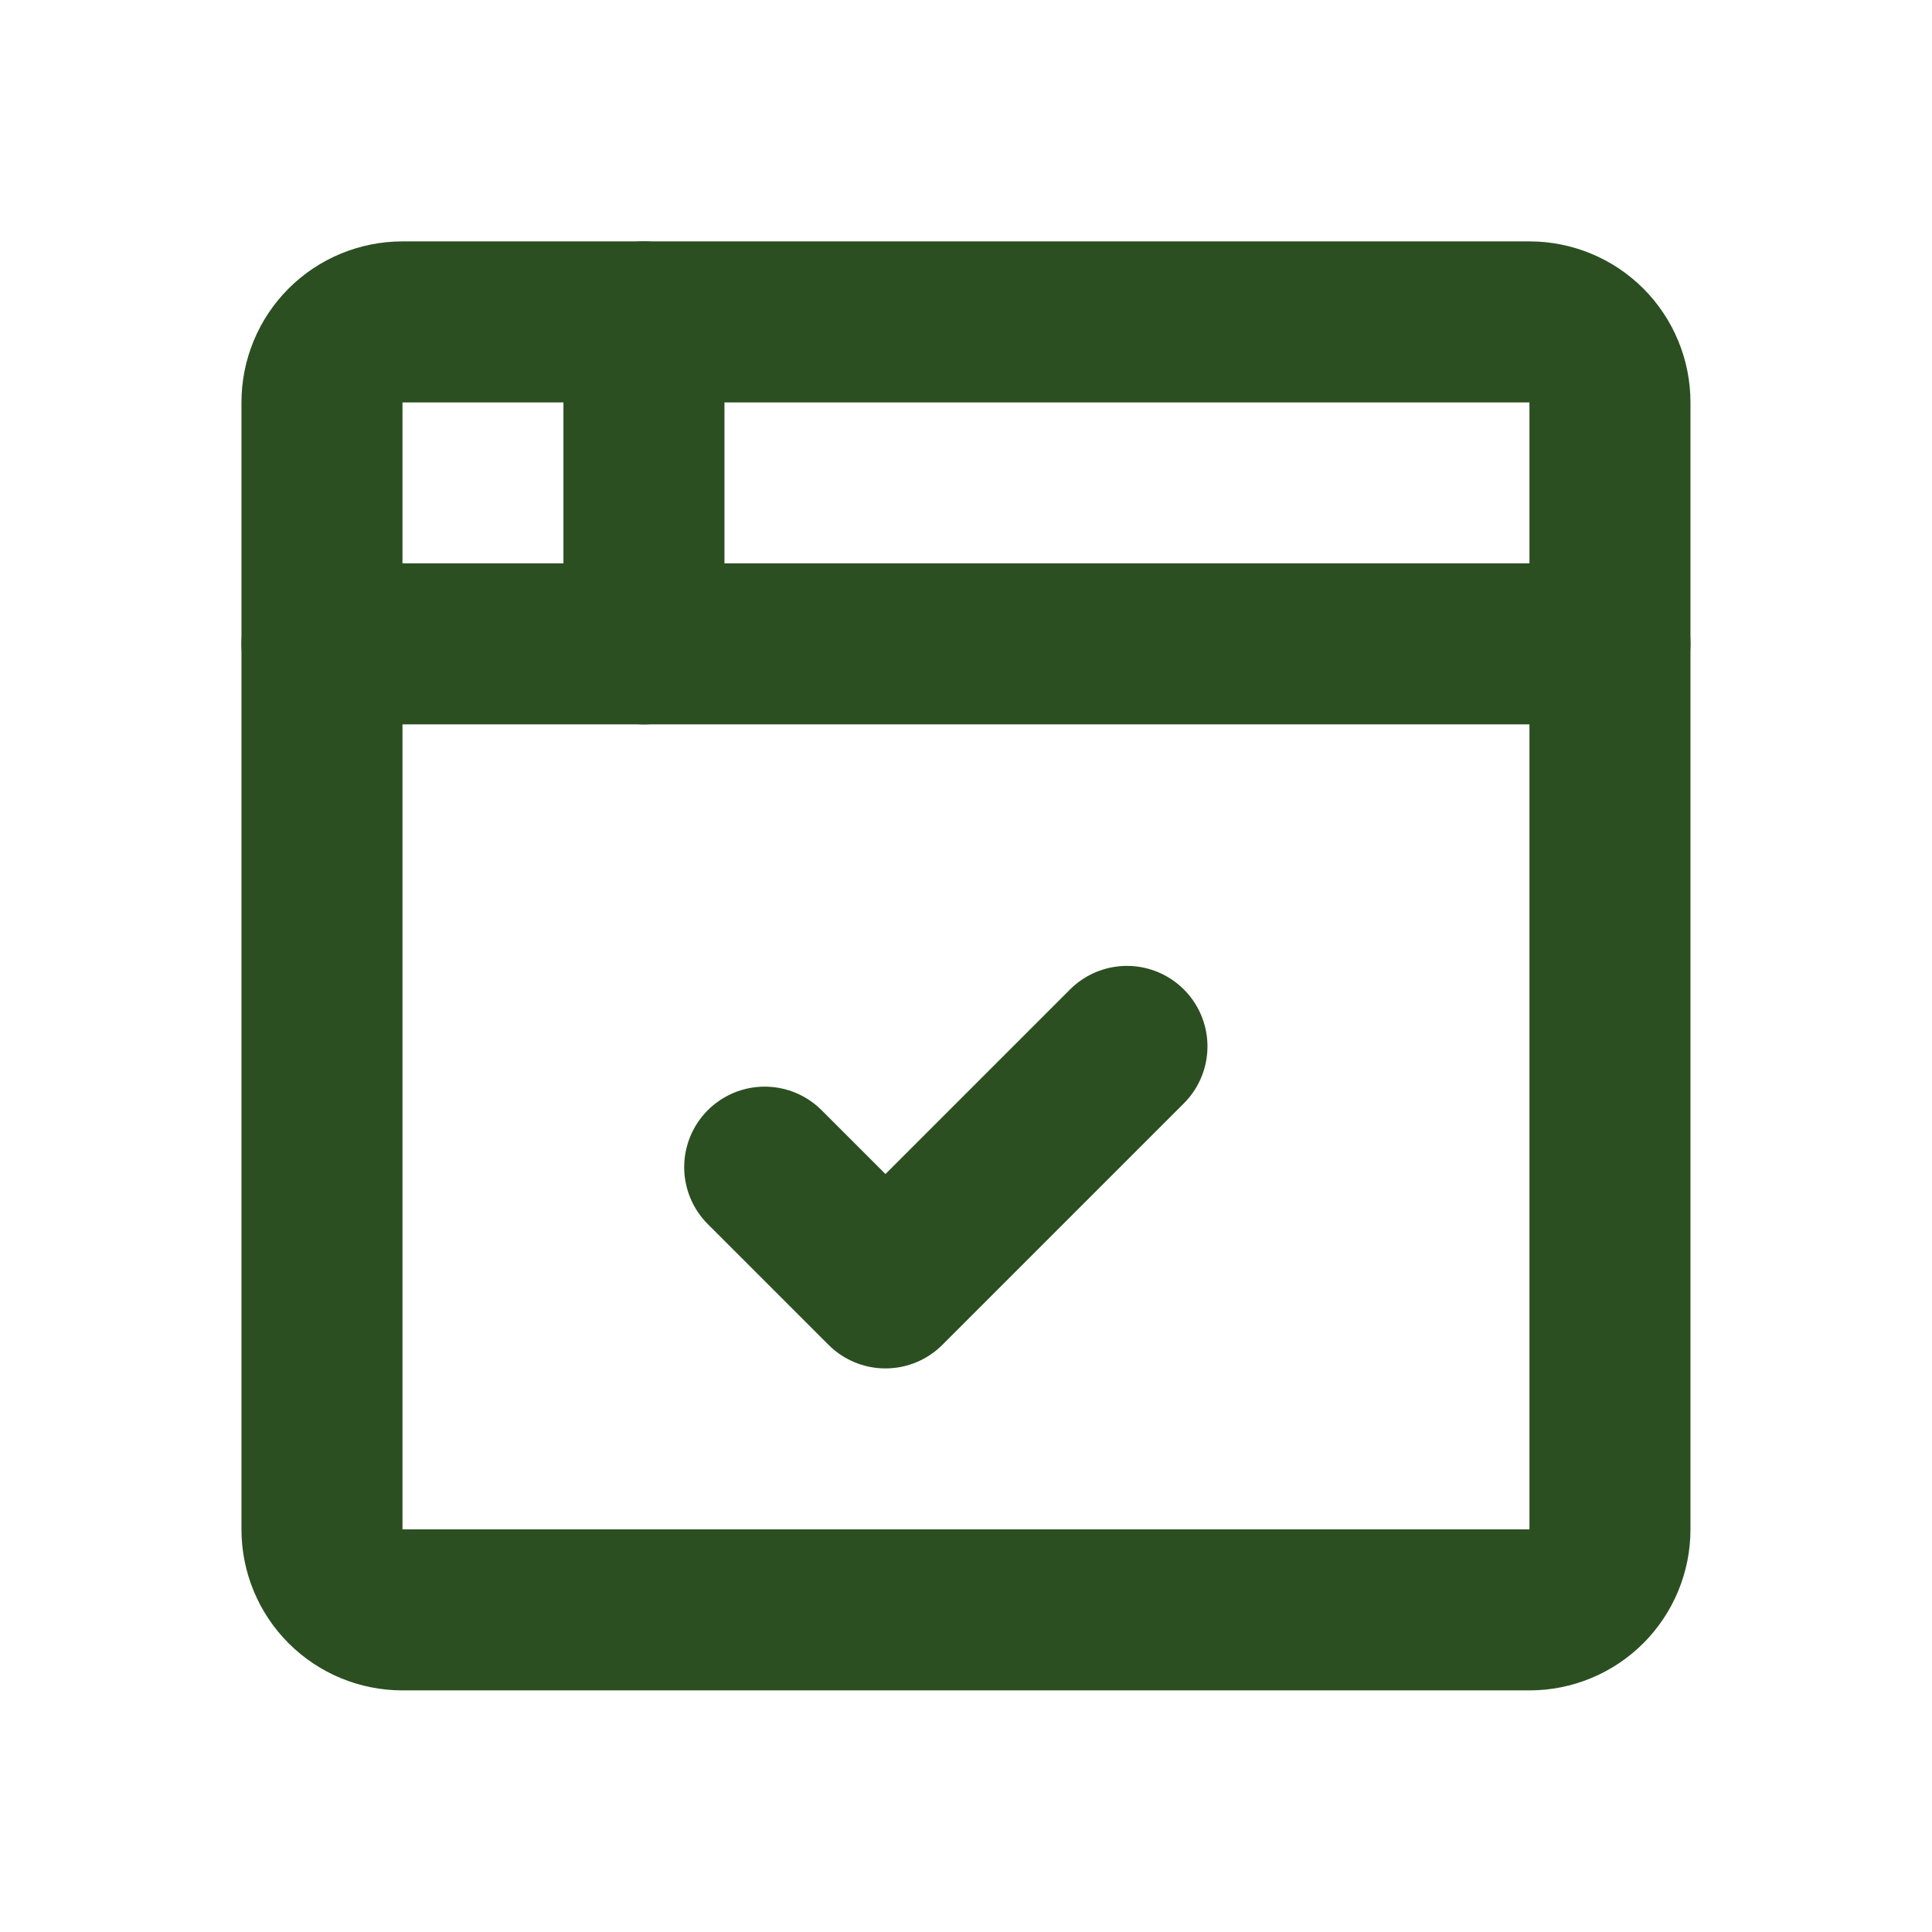 <svg width="26" height="26" viewBox="0 0 26 26" fill="none" xmlns="http://www.w3.org/2000/svg">
<g clip-path="url(#clip0_265_2376)">
<path d="M4.333 5.415C4.333 5.128 4.447 4.852 4.65 4.649C4.853 4.446 5.129 4.332 5.416 4.332H20.583C20.87 4.332 21.146 4.446 21.349 4.649C21.552 4.852 21.666 5.128 21.666 5.415V20.582C21.666 20.869 21.552 21.145 21.349 21.348C21.146 21.551 20.87 21.665 20.583 21.665H5.416C5.129 21.665 4.853 21.551 4.65 21.348C4.447 21.145 4.333 20.869 4.333 20.582V5.415Z" stroke="#2B4F21" stroke-width="2.167" stroke-linecap="round" stroke-linejoin="round"/>
<path d="M4.333 8.665H21.666" stroke="#2B4F21" stroke-width="2.167" stroke-linecap="round" stroke-linejoin="round"/>
<path d="M8.666 4.332V8.665" stroke="#2B4F21" stroke-width="2.167" stroke-linecap="round" stroke-linejoin="round"/>
<path d="M10.291 15.707L11.916 17.332L15.166 14.082" stroke="#2B4F21" stroke-width="2.167" stroke-linecap="round" stroke-linejoin="round"/>
</g>
<defs>
<clipPath id="clip0_265_2376">
<rect width="26" height="26" fill="white"/>
</clipPath>
</defs>
</svg>
